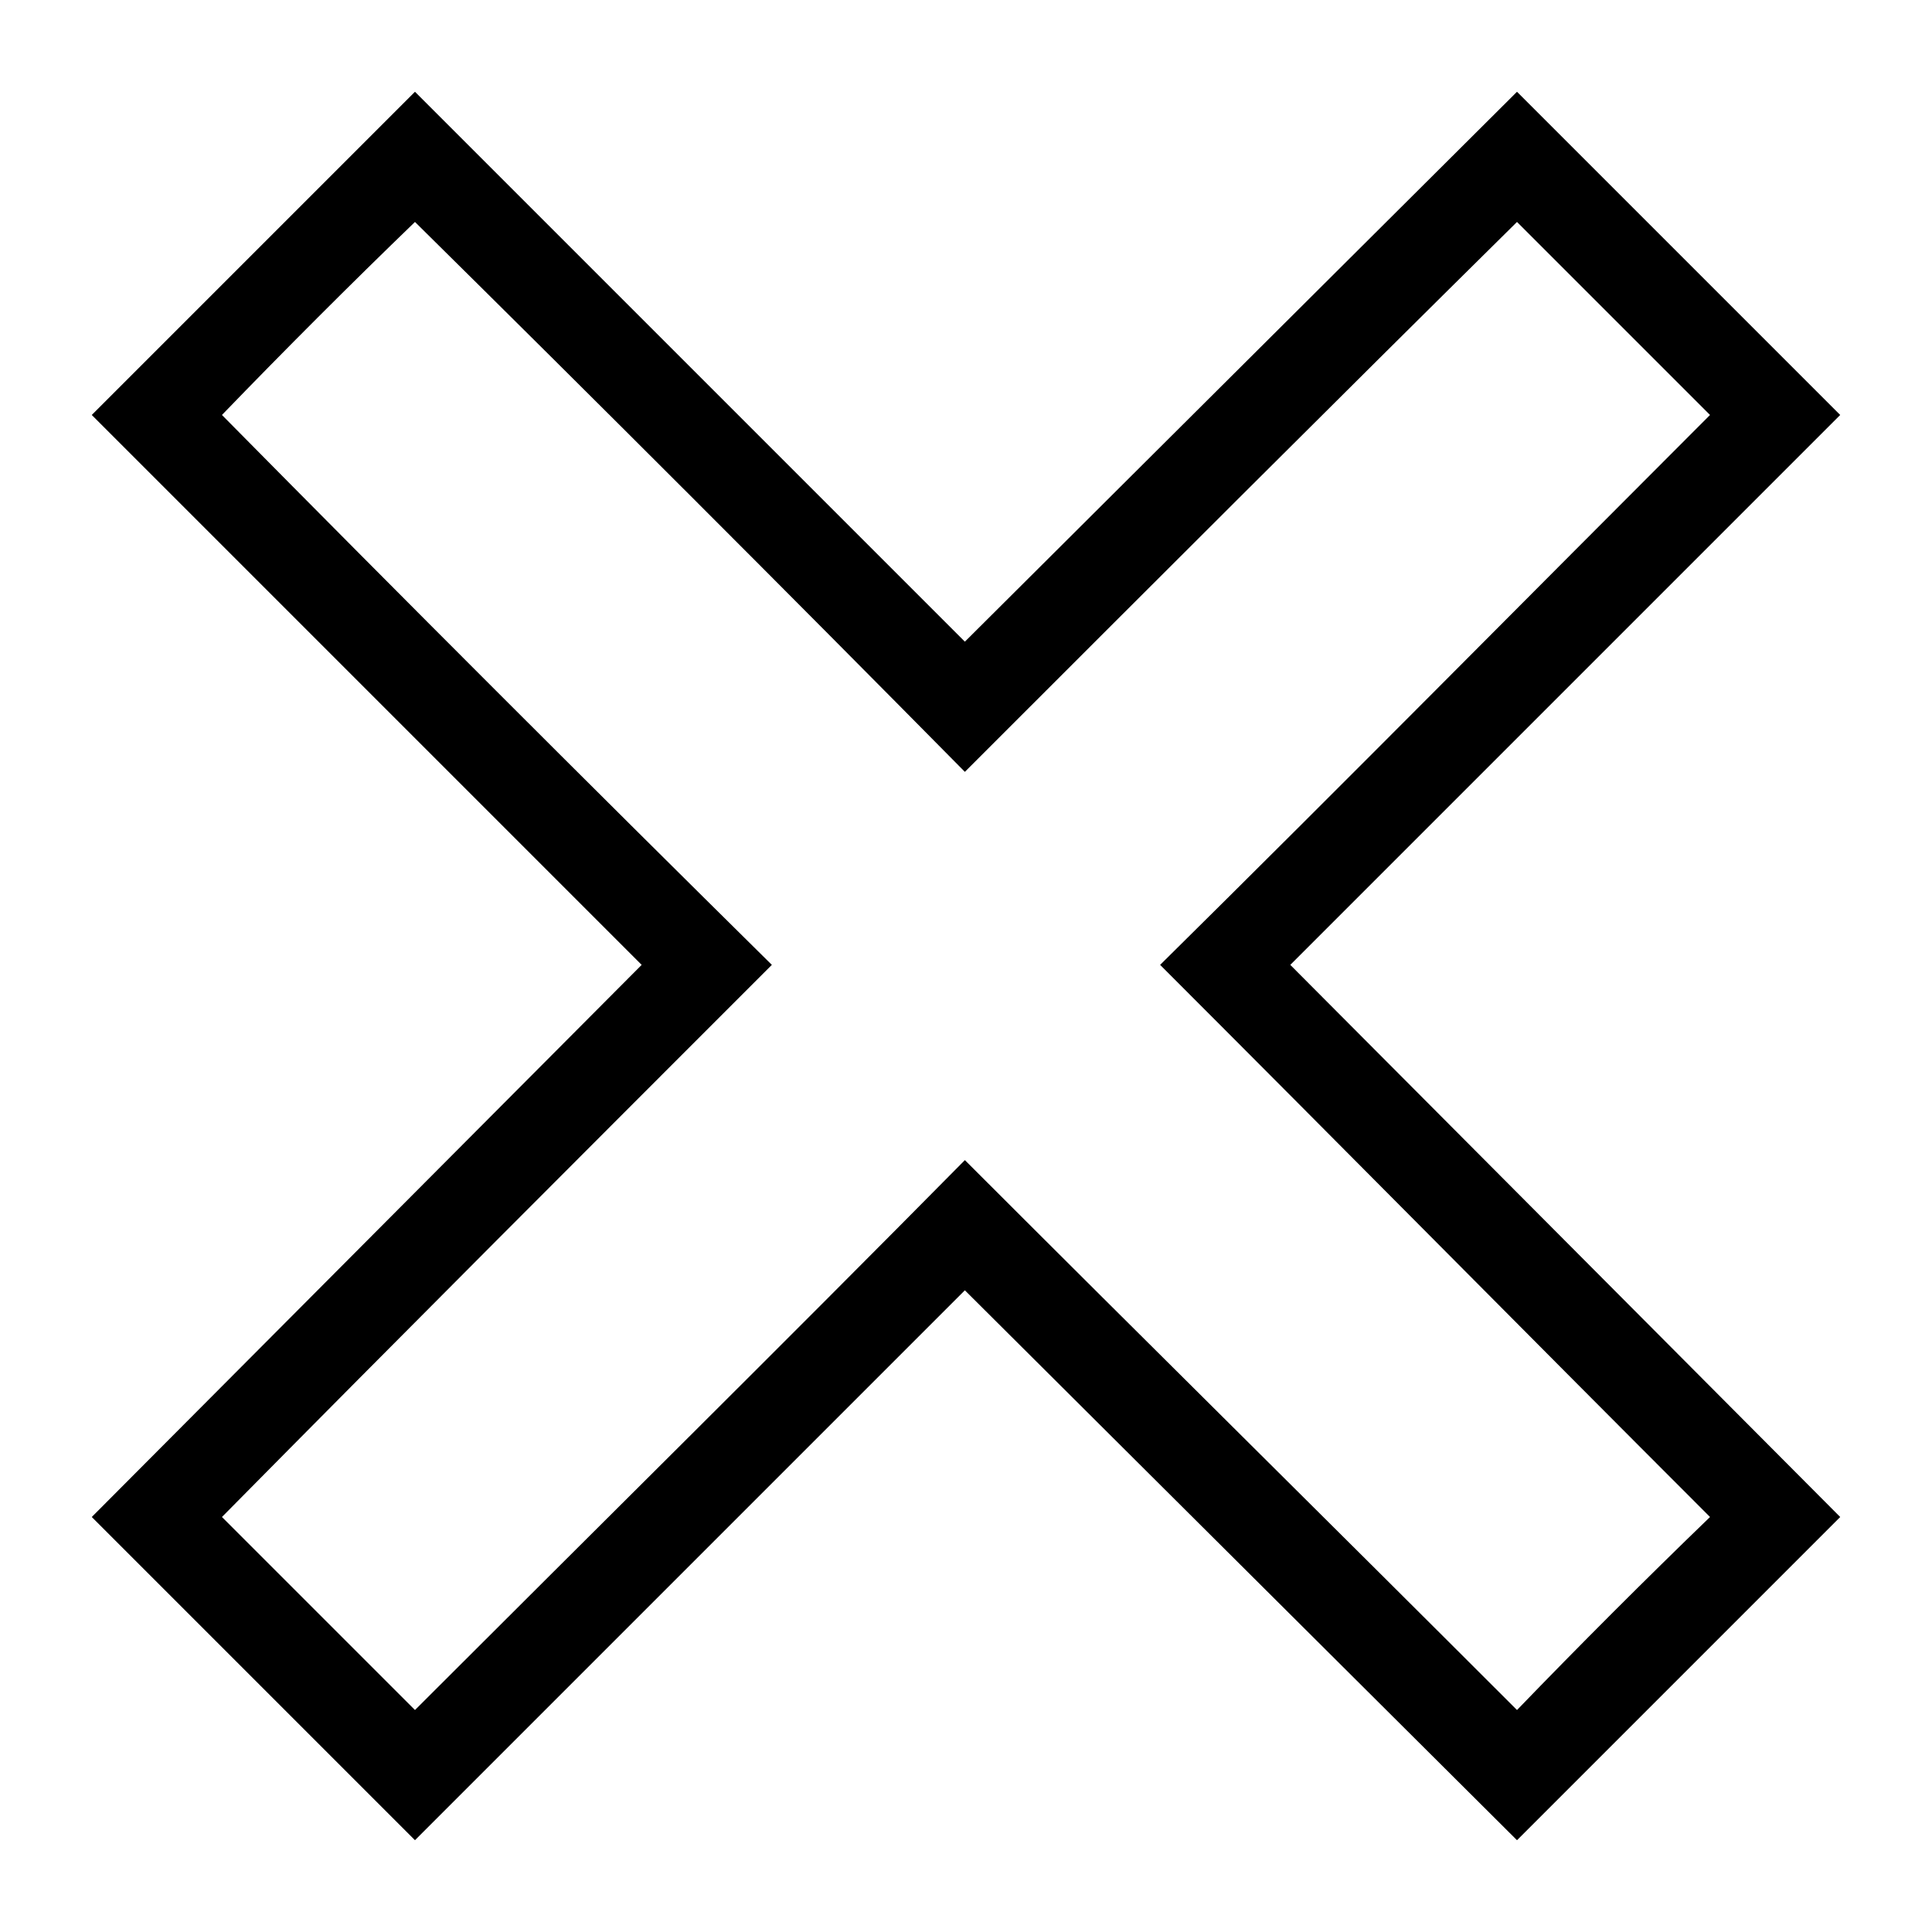 <?xml version="1.0" encoding="UTF-8"?>
<!-- Uploaded to: SVG Repo, www.svgrepo.com, Generator: SVG Repo Mixer Tools -->
<svg fill="#000000" width="800px" height="800px" version="1.1" viewBox="144 144 512 512" xmlns="http://www.w3.org/2000/svg">
 <path d="m399.7 314.05 146.32-145.73 85.652 85.652-145.73 145.73 145.73 146.32-85.652 85.652-146.32-145.73c-48.18 48.18-96.957 96.957-145.73 145.73l-85.652-85.652 145.73-146.32-145.73-145.73c28.551-28.551 57.102-57.102 85.652-85.652zm-196.88-60.078c16.656-17.25 33.906-34.5 51.152-51.152 48.773 48.18 97.551 96.957 145.73 145.73 48.773-48.773 97.551-97.551 146.32-145.73 16.656 16.656 33.906 33.906 51.152 51.152-48.773 48.773-96.957 97.551-145.73 145.73 48.773 48.773 96.957 97.551 145.73 146.32-17.25 16.656-34.5 33.906-51.152 51.152-48.773-48.773-97.551-96.957-146.32-145.73-48.18 48.773-96.957 96.957-145.73 145.73-17.25-17.25-34.5-34.5-51.152-51.152 48.18-48.773 96.957-97.551 145.73-146.32-48.773-48.18-97.551-96.957-145.73-145.73z" fill-rule="evenodd"/>
</svg>
